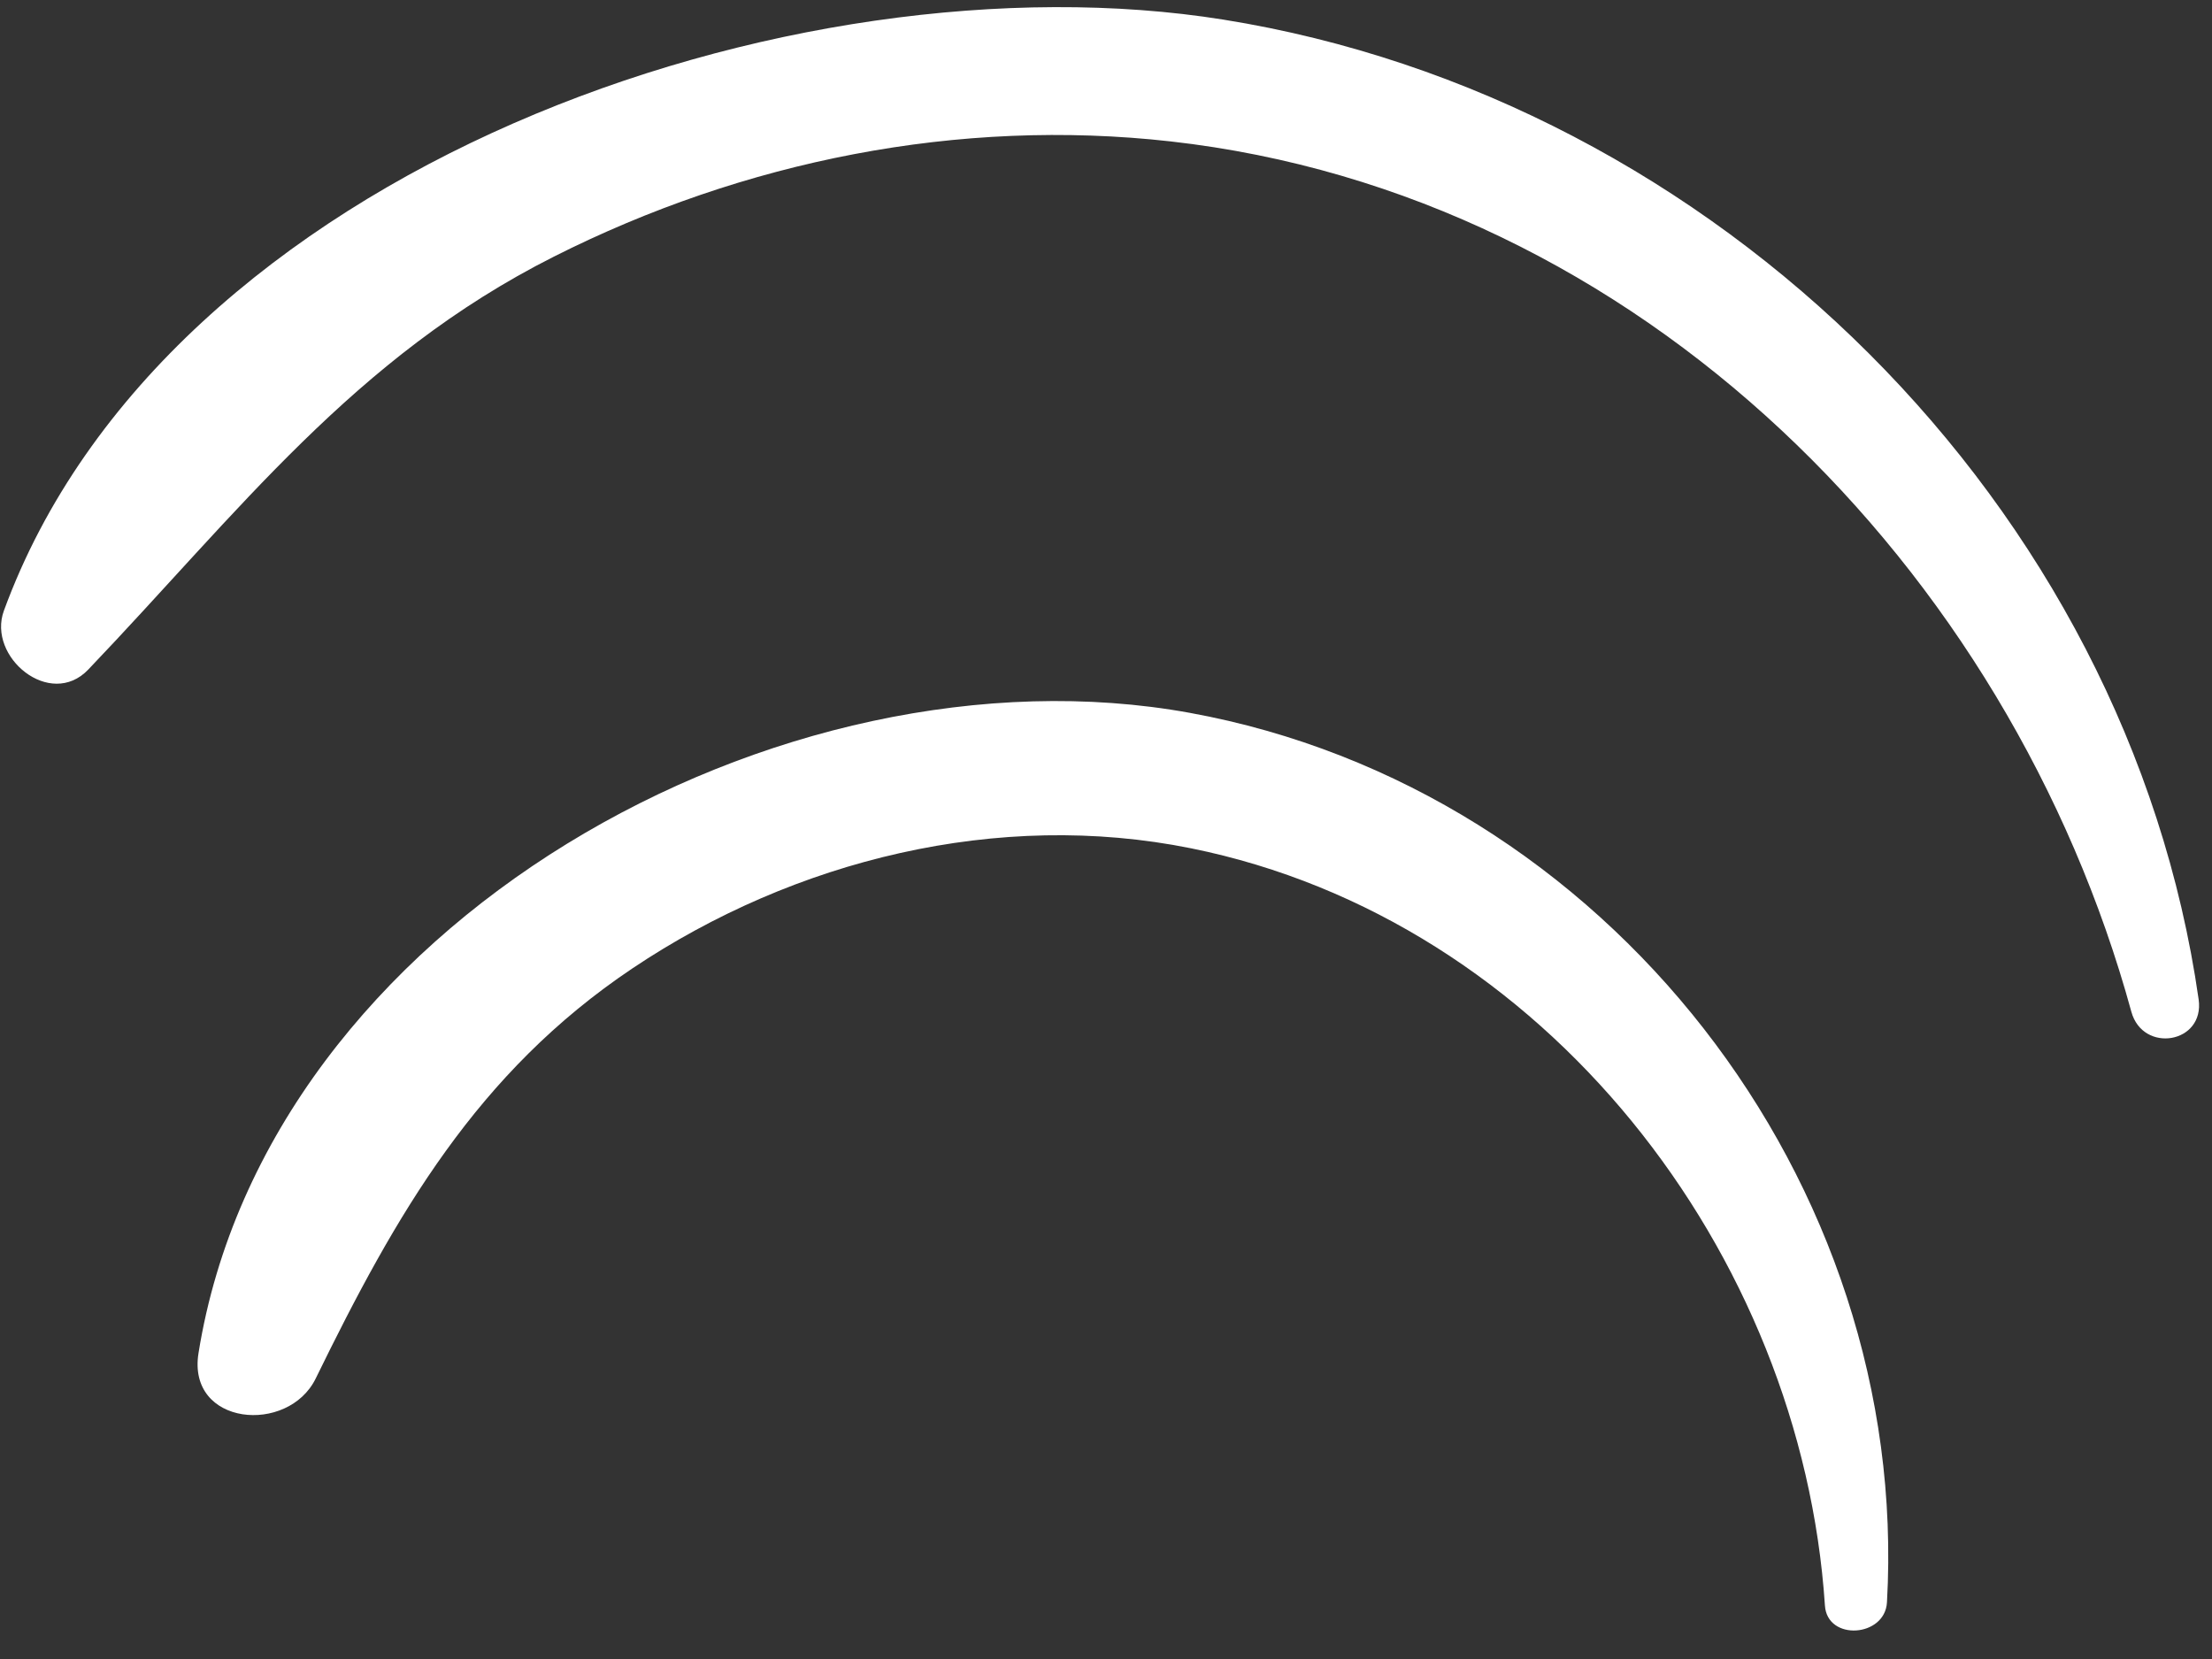 <?xml version="1.0" encoding="UTF-8"?> <svg xmlns="http://www.w3.org/2000/svg" width="72" height="54" viewBox="0 0 72 54" fill="none"><rect x="0" y="0" width="72" height="54" fill="#333333" stroke="none"/><path d="M2.87 21.797C7.754 16.688 11.523 11.633 18.029 8.353C24.211 5.235 31.208 3.827 38.105 4.603C53.364 6.321 65.413 18.486 69.375 32.932C69.75 34.299 71.771 33.967 71.565 32.528C69.264 16.437 55.838 3.202 39.823 0.639C25.858 -1.597 5.405 5.459 0.127 19.877C-0.426 21.386 1.634 23.089 2.87 21.797Z" fill="white"></path><path d="M10.277 44.868C12.886 39.529 15.524 34.913 20.586 31.52C25.863 27.983 32.5 26.345 38.768 27.612C50.289 29.941 58.64 40.778 59.401 52.262C59.478 53.423 61.356 53.293 61.42 52.156C62.195 38.494 52.31 25.674 38.723 23.202C25.451 20.787 8.706 30.032 6.461 44.046C6.083 46.411 9.379 46.706 10.277 44.868Z" fill="white"></path></svg> 
